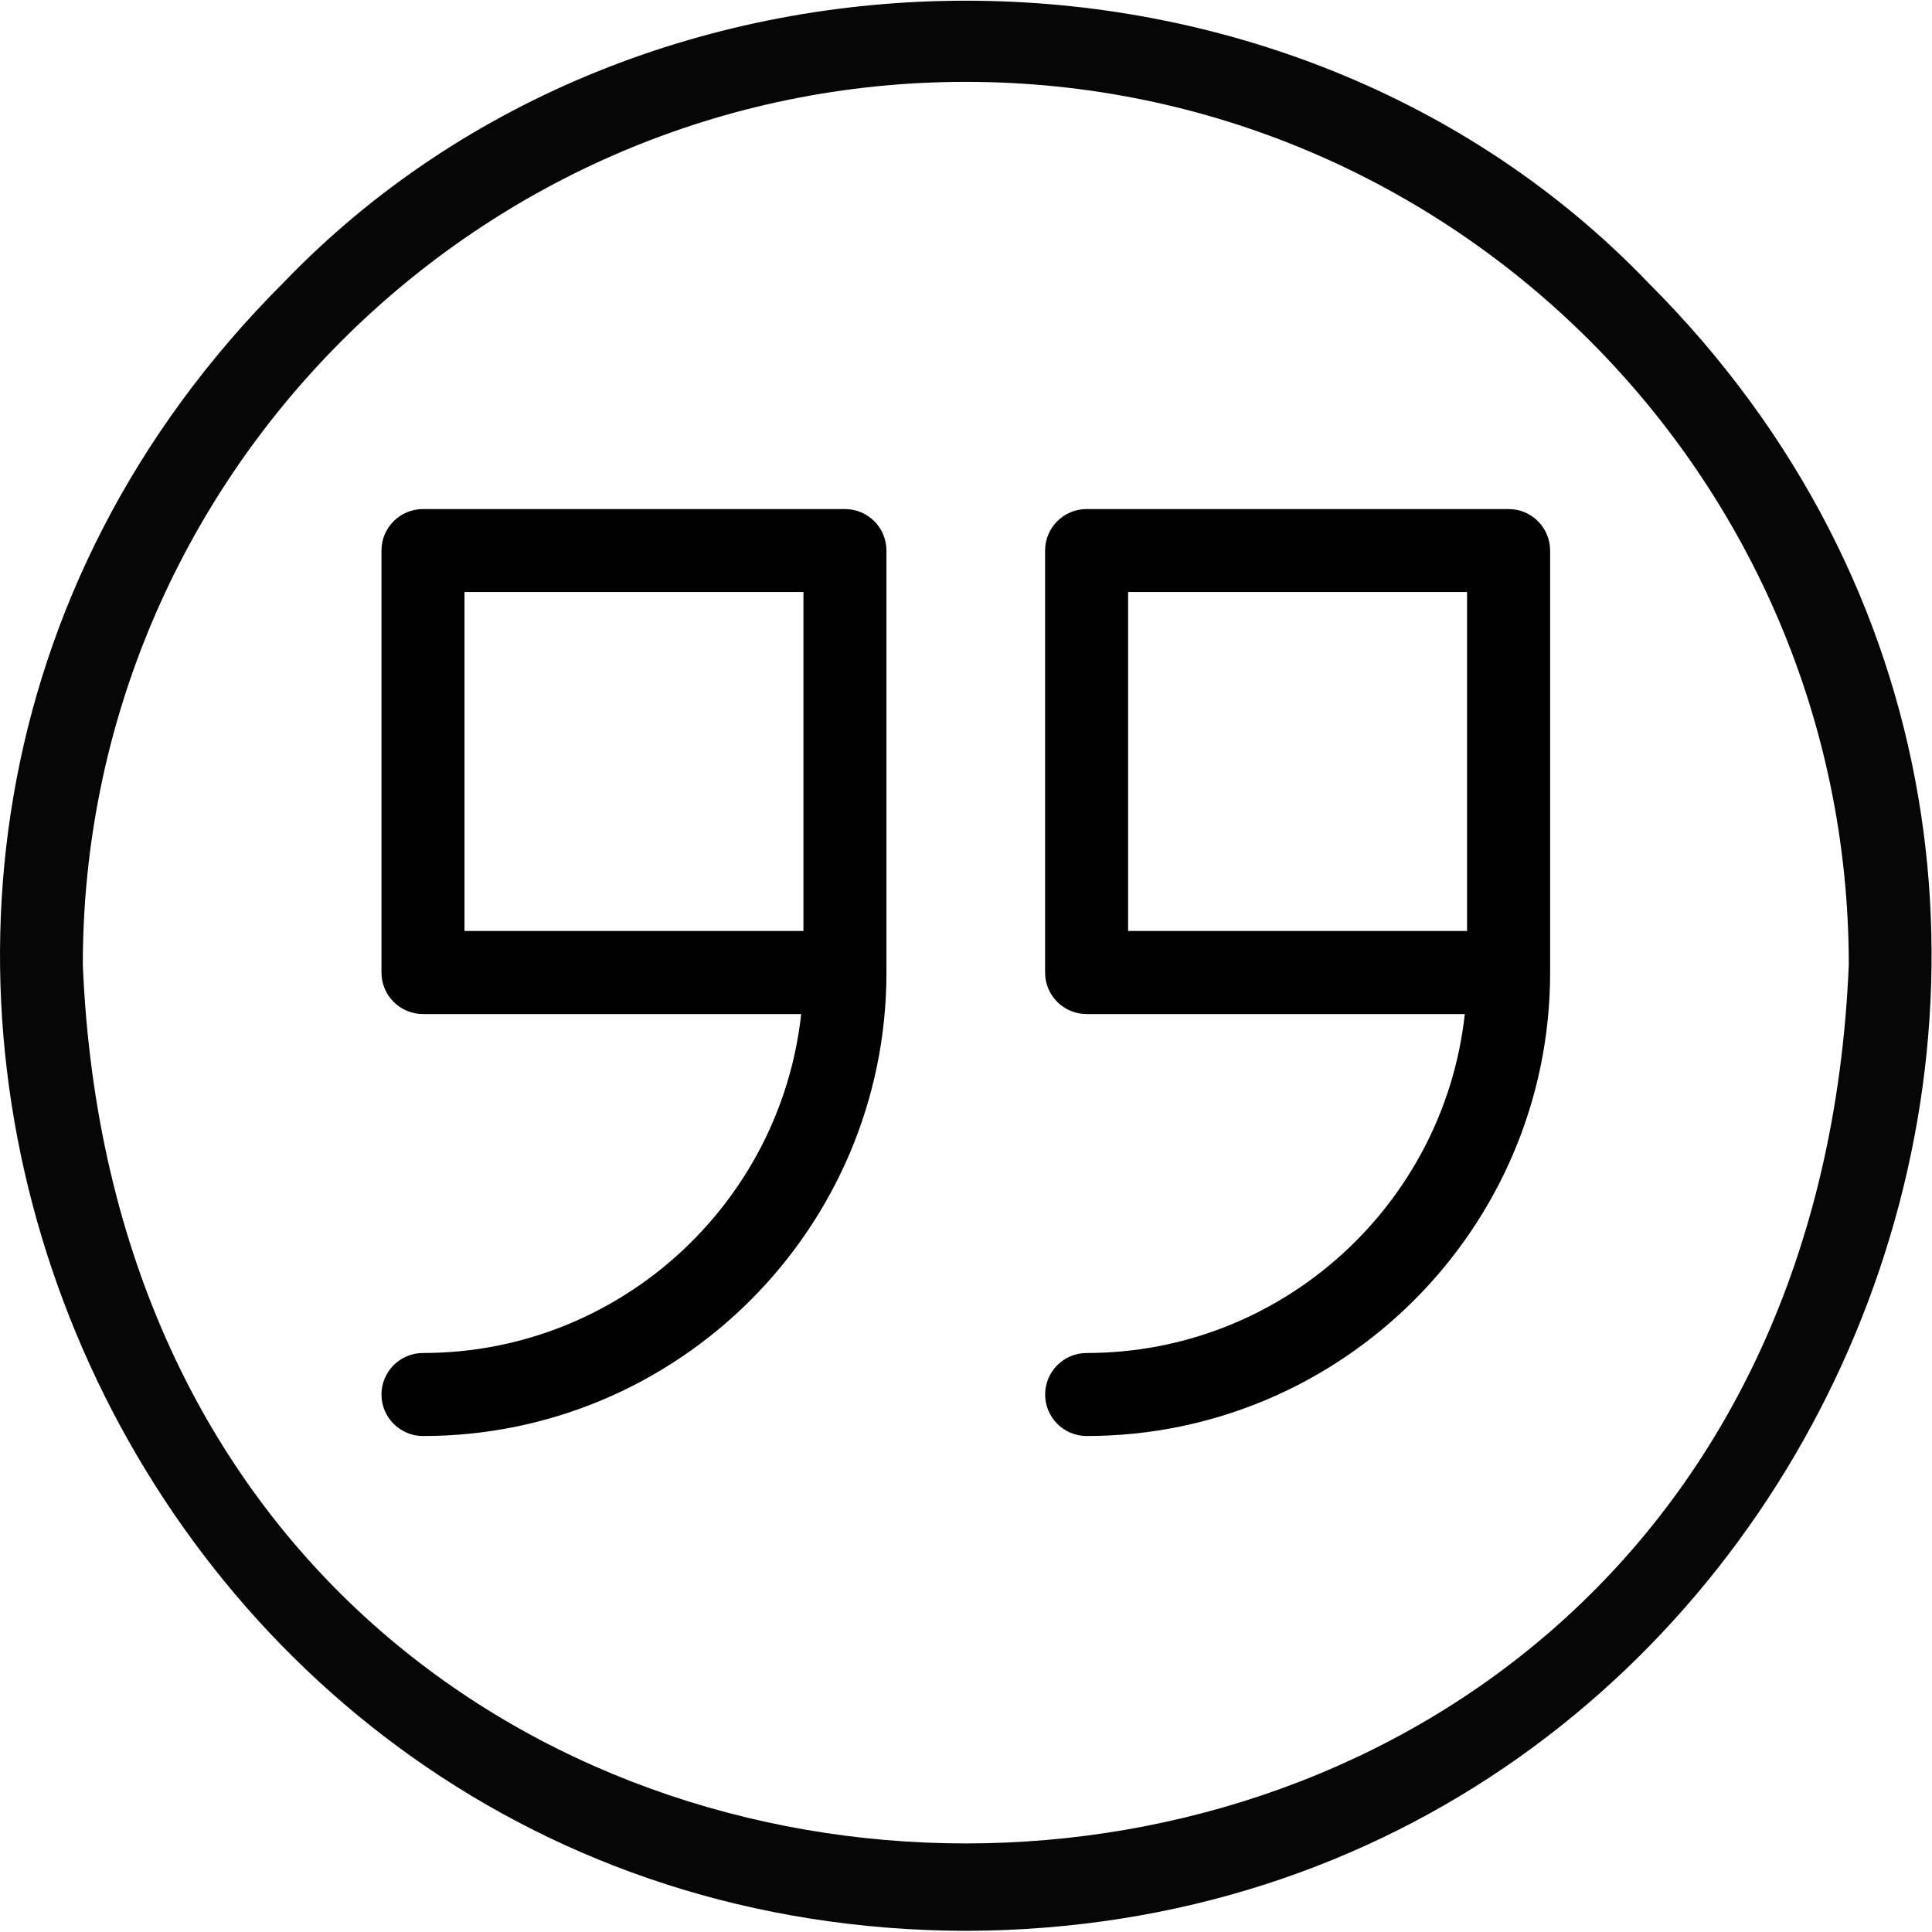 <?xml version="1.0" encoding="UTF-8"?>
<svg id="Ebene_1" xmlns="http://www.w3.org/2000/svg" xmlns:xlink="http://www.w3.org/1999/xlink" viewBox="0 0 384 384">
  <defs>
    <style>
      .cls-1 {
        fill: none;
      }

      .cls-2 {
        fill: #060606;
      }

      .cls-3 {
        clip-path: url(#clippath);
      }
    </style>
    <clipPath id="clippath">
      <rect class="cls-1" x="0" width="384" height="384"/>
    </clipPath>
  </defs>
  <g class="cls-3">
    <path class="cls-2" d="M191.96,383.77c-169.96-.46-256.39-207-135.6-327.61,71.74-74.69,199.47-74.7,271.21,0,120.78,120.62,34.34,327.16-135.61,327.61h0ZM191.96,16.27C95.19,16.27,16.46,95,16.46,191.77c9.77,232.89,341.29,232.78,351,0,0-96.77-78.73-175.5-175.5-175.5h0ZM191.96,16.27"/>
  </g>
  <path d="M167.94,101.18h-83.87c-4.55,0-8.25,3.69-8.25,8.25v83.87c0,4.56,3.7,8.25,8.25,8.25h75.17c-4.12,37.83-36.26,67.37-75.17,67.37-4.55,0-8.25,3.7-8.25,8.25s3.7,8.25,8.25,8.25c50.8,0,92.12-41.32,92.12-92.12v-83.87c0-4.56-3.69-8.25-8.25-8.25h0ZM159.69,185.04h-67.37v-67.37h67.37v67.37ZM159.69,185.04"/>
  <path d="M299.84,101.18h-83.87c-4.55,0-8.25,3.69-8.25,8.25v83.87c0,4.56,3.7,8.25,8.25,8.25h75.17c-4.12,37.83-36.26,67.37-75.16,67.37-4.56,0-8.25,3.7-8.25,8.25s3.69,8.25,8.25,8.25c50.79,0,92.12-41.32,92.12-92.12v-83.87c0-4.56-3.7-8.25-8.25-8.25h0ZM291.59,185.04h-67.37v-67.37h67.37v67.37ZM291.59,185.04"/>
</svg>